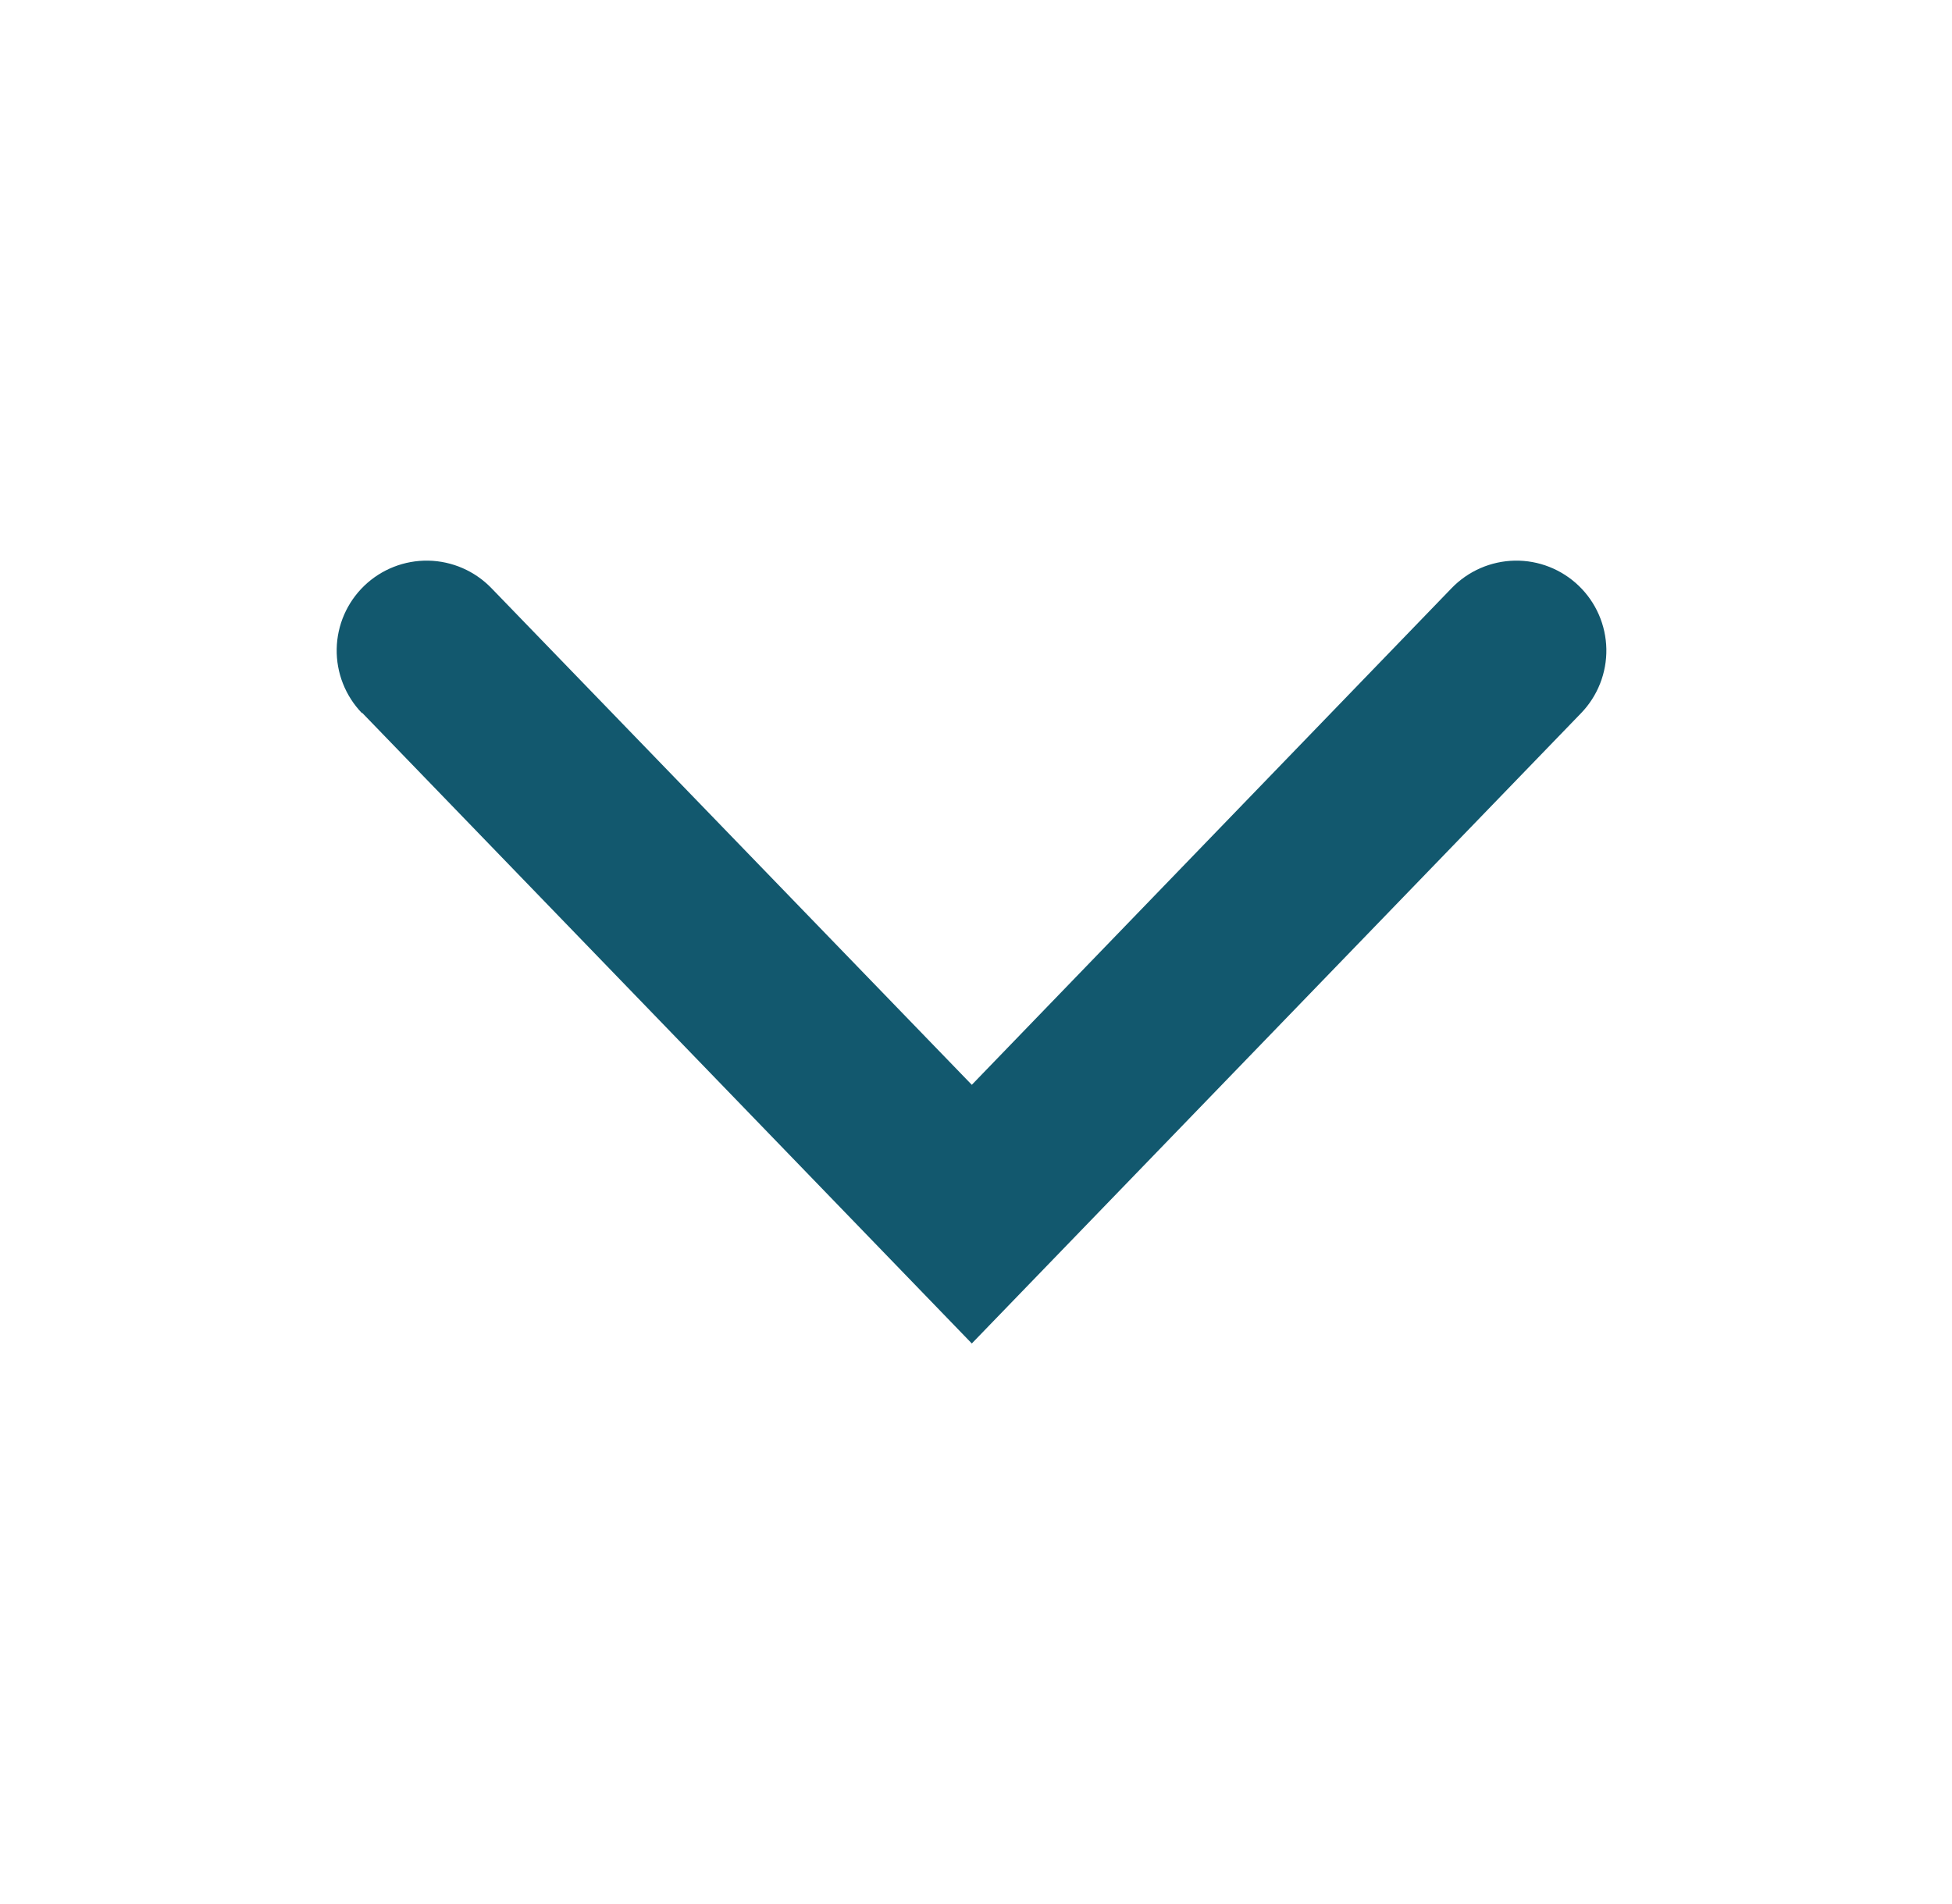 <svg width="41" height="40" viewBox="0 0 41 40" fill="none" xmlns="http://www.w3.org/2000/svg">
<g id="clarity:caret-line">
<path id="Vector" d="M7.611 14.979L20.412 28.224L33.212 14.979C33.559 14.618 33.749 14.134 33.74 13.633C33.73 13.132 33.523 12.655 33.161 12.307C32.8 11.959 32.316 11.769 31.815 11.778C31.314 11.788 30.837 11.996 30.489 12.357L20.412 22.79L10.323 12.357C9.975 11.996 9.498 11.788 8.997 11.778C8.496 11.769 8.011 11.959 7.65 12.307C7.289 12.655 7.081 13.132 7.072 13.633C7.063 14.134 7.253 14.618 7.6 14.979L7.611 14.979Z" fill="#12586E"/>
</g>
</svg>
